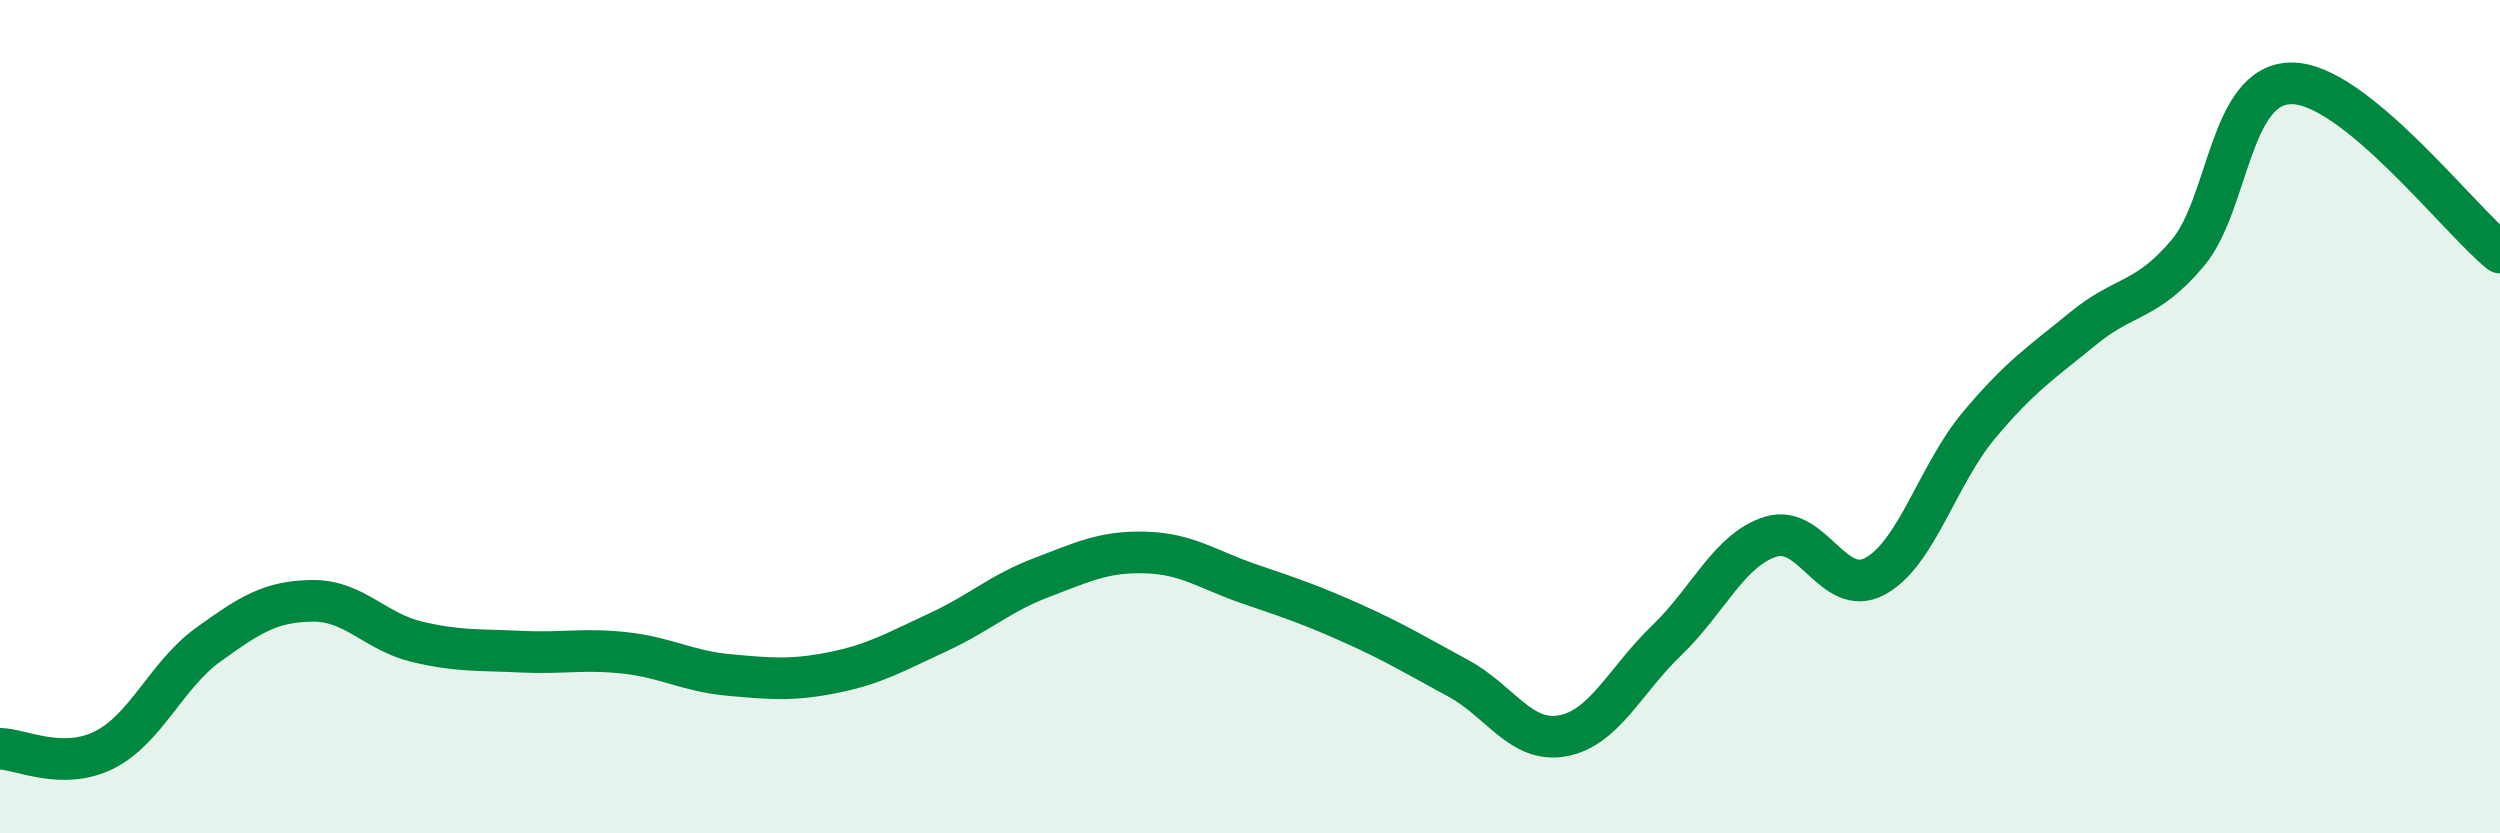 
    <svg width="60" height="20" viewBox="0 0 60 20" xmlns="http://www.w3.org/2000/svg">
      <path
        d="M 0,17.97 C 0.5,17.98 1.5,18.5 2.5,18 C 3.5,17.5 4,16.19 5,15.47 C 6,14.75 6.5,14.43 7.5,14.42 C 8.5,14.41 9,15.16 10,15.4 C 11,15.64 11.5,15.59 12.5,15.64 C 13.5,15.69 14,15.56 15,15.67 C 16,15.78 16.5,16.11 17.5,16.2 C 18.5,16.29 19,16.34 20,16.14 C 21,15.94 21.5,15.64 22.5,15.18 C 23.5,14.72 24,14.24 25,13.86 C 26,13.48 26.5,13.23 27.5,13.26 C 28.5,13.29 29,13.68 30,14.02 C 31,14.36 31.5,14.53 32.5,14.98 C 33.5,15.43 34,15.74 35,16.28 C 36,16.82 36.5,17.84 37.5,17.66 C 38.5,17.48 39,16.33 40,15.37 C 41,14.41 41.5,13.19 42.5,12.88 C 43.5,12.57 44,14.37 45,13.83 C 46,13.29 46.5,11.39 47.5,10.2 C 48.5,9.01 49,8.7 50,7.88 C 51,7.06 51.5,7.26 52.5,6.08 C 53.5,4.9 53.5,2 55,2 C 56.5,2 59,5.25 60,6.06L60 20L0 20Z"
        fill="#008740"
        opacity="0.1"
        stroke-linecap="round"
        stroke-linejoin="round"
      />
      <path
        d="M 0,17.97 C 0.5,17.98 1.5,18.5 2.5,18 C 3.5,17.5 4,16.19 5,15.47 C 6,14.75 6.5,14.43 7.5,14.42 C 8.5,14.41 9,15.16 10,15.4 C 11,15.64 11.5,15.59 12.5,15.64 C 13.5,15.69 14,15.56 15,15.67 C 16,15.78 16.5,16.11 17.5,16.2 C 18.5,16.29 19,16.34 20,16.14 C 21,15.94 21.5,15.64 22.5,15.18 C 23.5,14.72 24,14.24 25,13.86 C 26,13.48 26.5,13.23 27.5,13.26 C 28.5,13.29 29,13.68 30,14.02 C 31,14.36 31.5,14.53 32.5,14.98 C 33.5,15.43 34,15.74 35,16.28 C 36,16.82 36.5,17.84 37.5,17.66 C 38.5,17.48 39,16.33 40,15.37 C 41,14.41 41.5,13.19 42.5,12.88 C 43.5,12.57 44,14.37 45,13.83 C 46,13.29 46.5,11.39 47.5,10.2 C 48.5,9.01 49,8.7 50,7.88 C 51,7.06 51.5,7.26 52.5,6.08 C 53.5,4.9 53.5,2 55,2 C 56.5,2 59,5.25 60,6.06"
        stroke="#008740"
        stroke-width="1"
        fill="none"
        stroke-linecap="round"
        stroke-linejoin="round"
      />
    </svg>
  